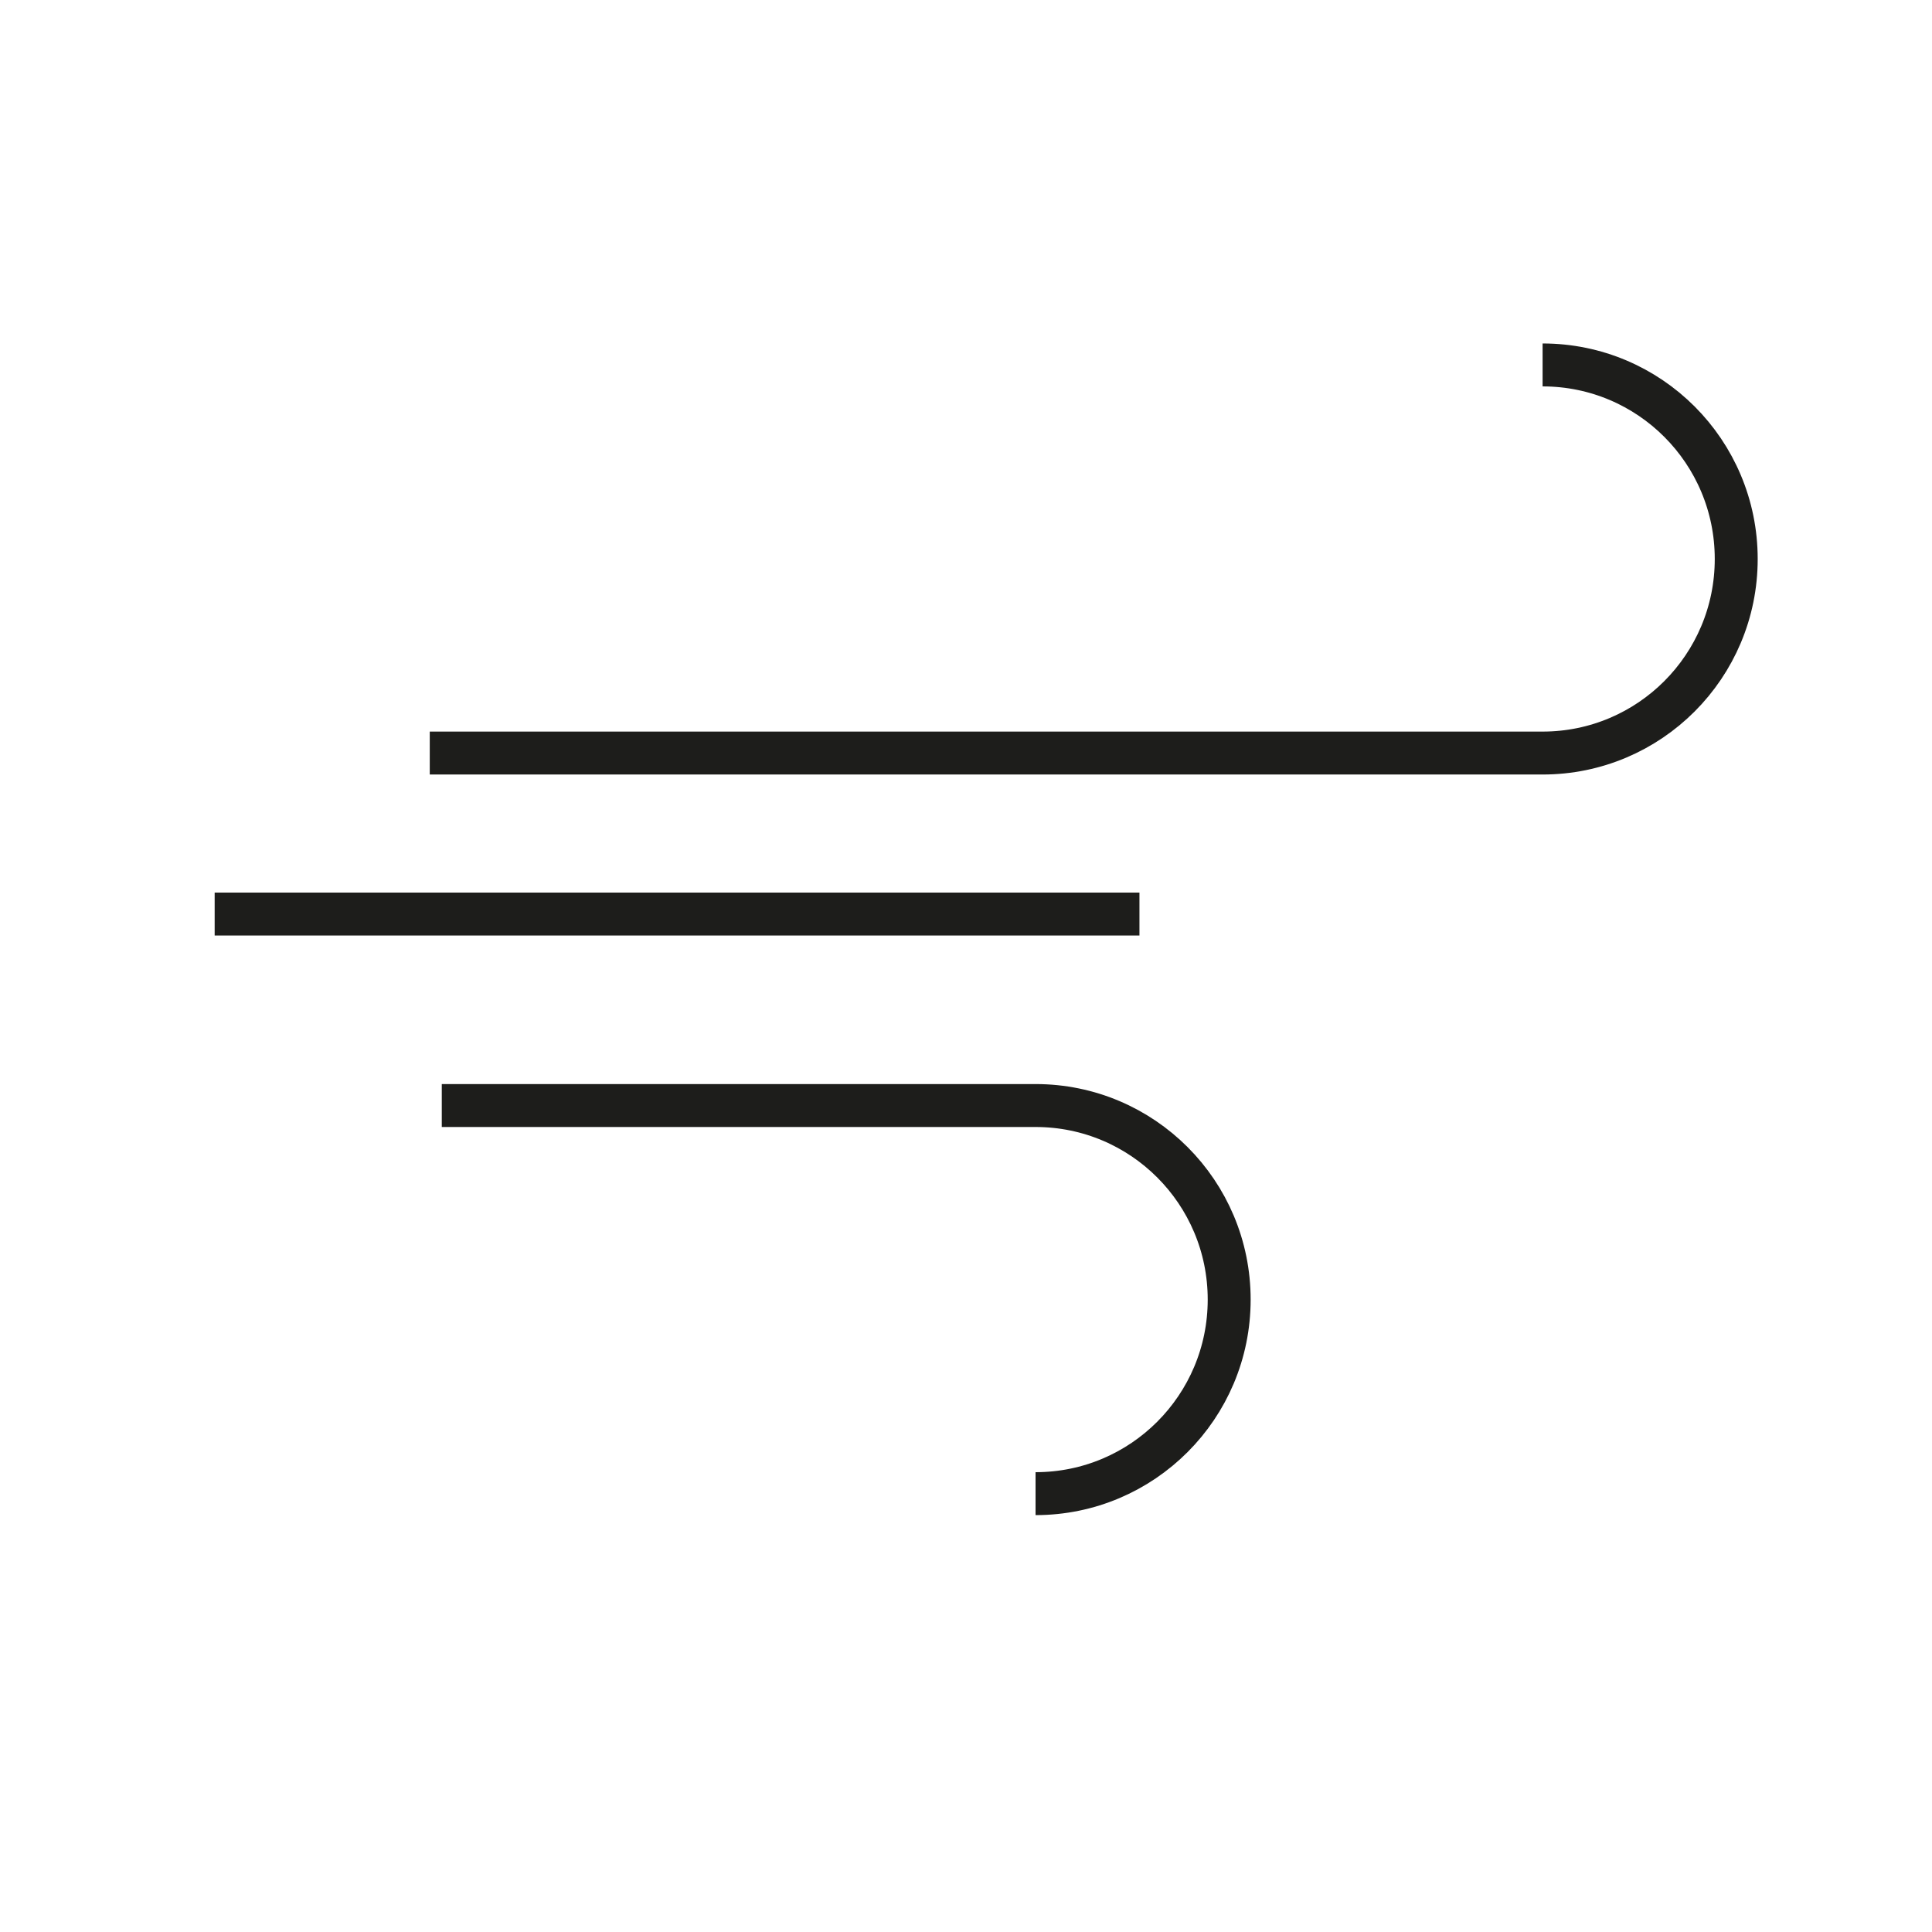 <svg width="45" height="45" viewBox="0 0 45 45" fill="none" xmlns="http://www.w3.org/2000/svg">
<path d="M35.93 8.5C38.42 8.5 40.44 10.52 40.44 13.02C40.44 15.52 38.42 17.54 35.93 17.54H10.01" stroke="#1D1D1B"/>
<path d="M26.54 21.29H5" stroke="#1D1D1B"/>
<path d="M24.12 34.79C26.61 34.79 28.63 32.77 28.63 30.27C28.63 27.77 26.61 25.75 24.12 25.75H10.29" stroke="#1D1D1B"/>
</svg>
